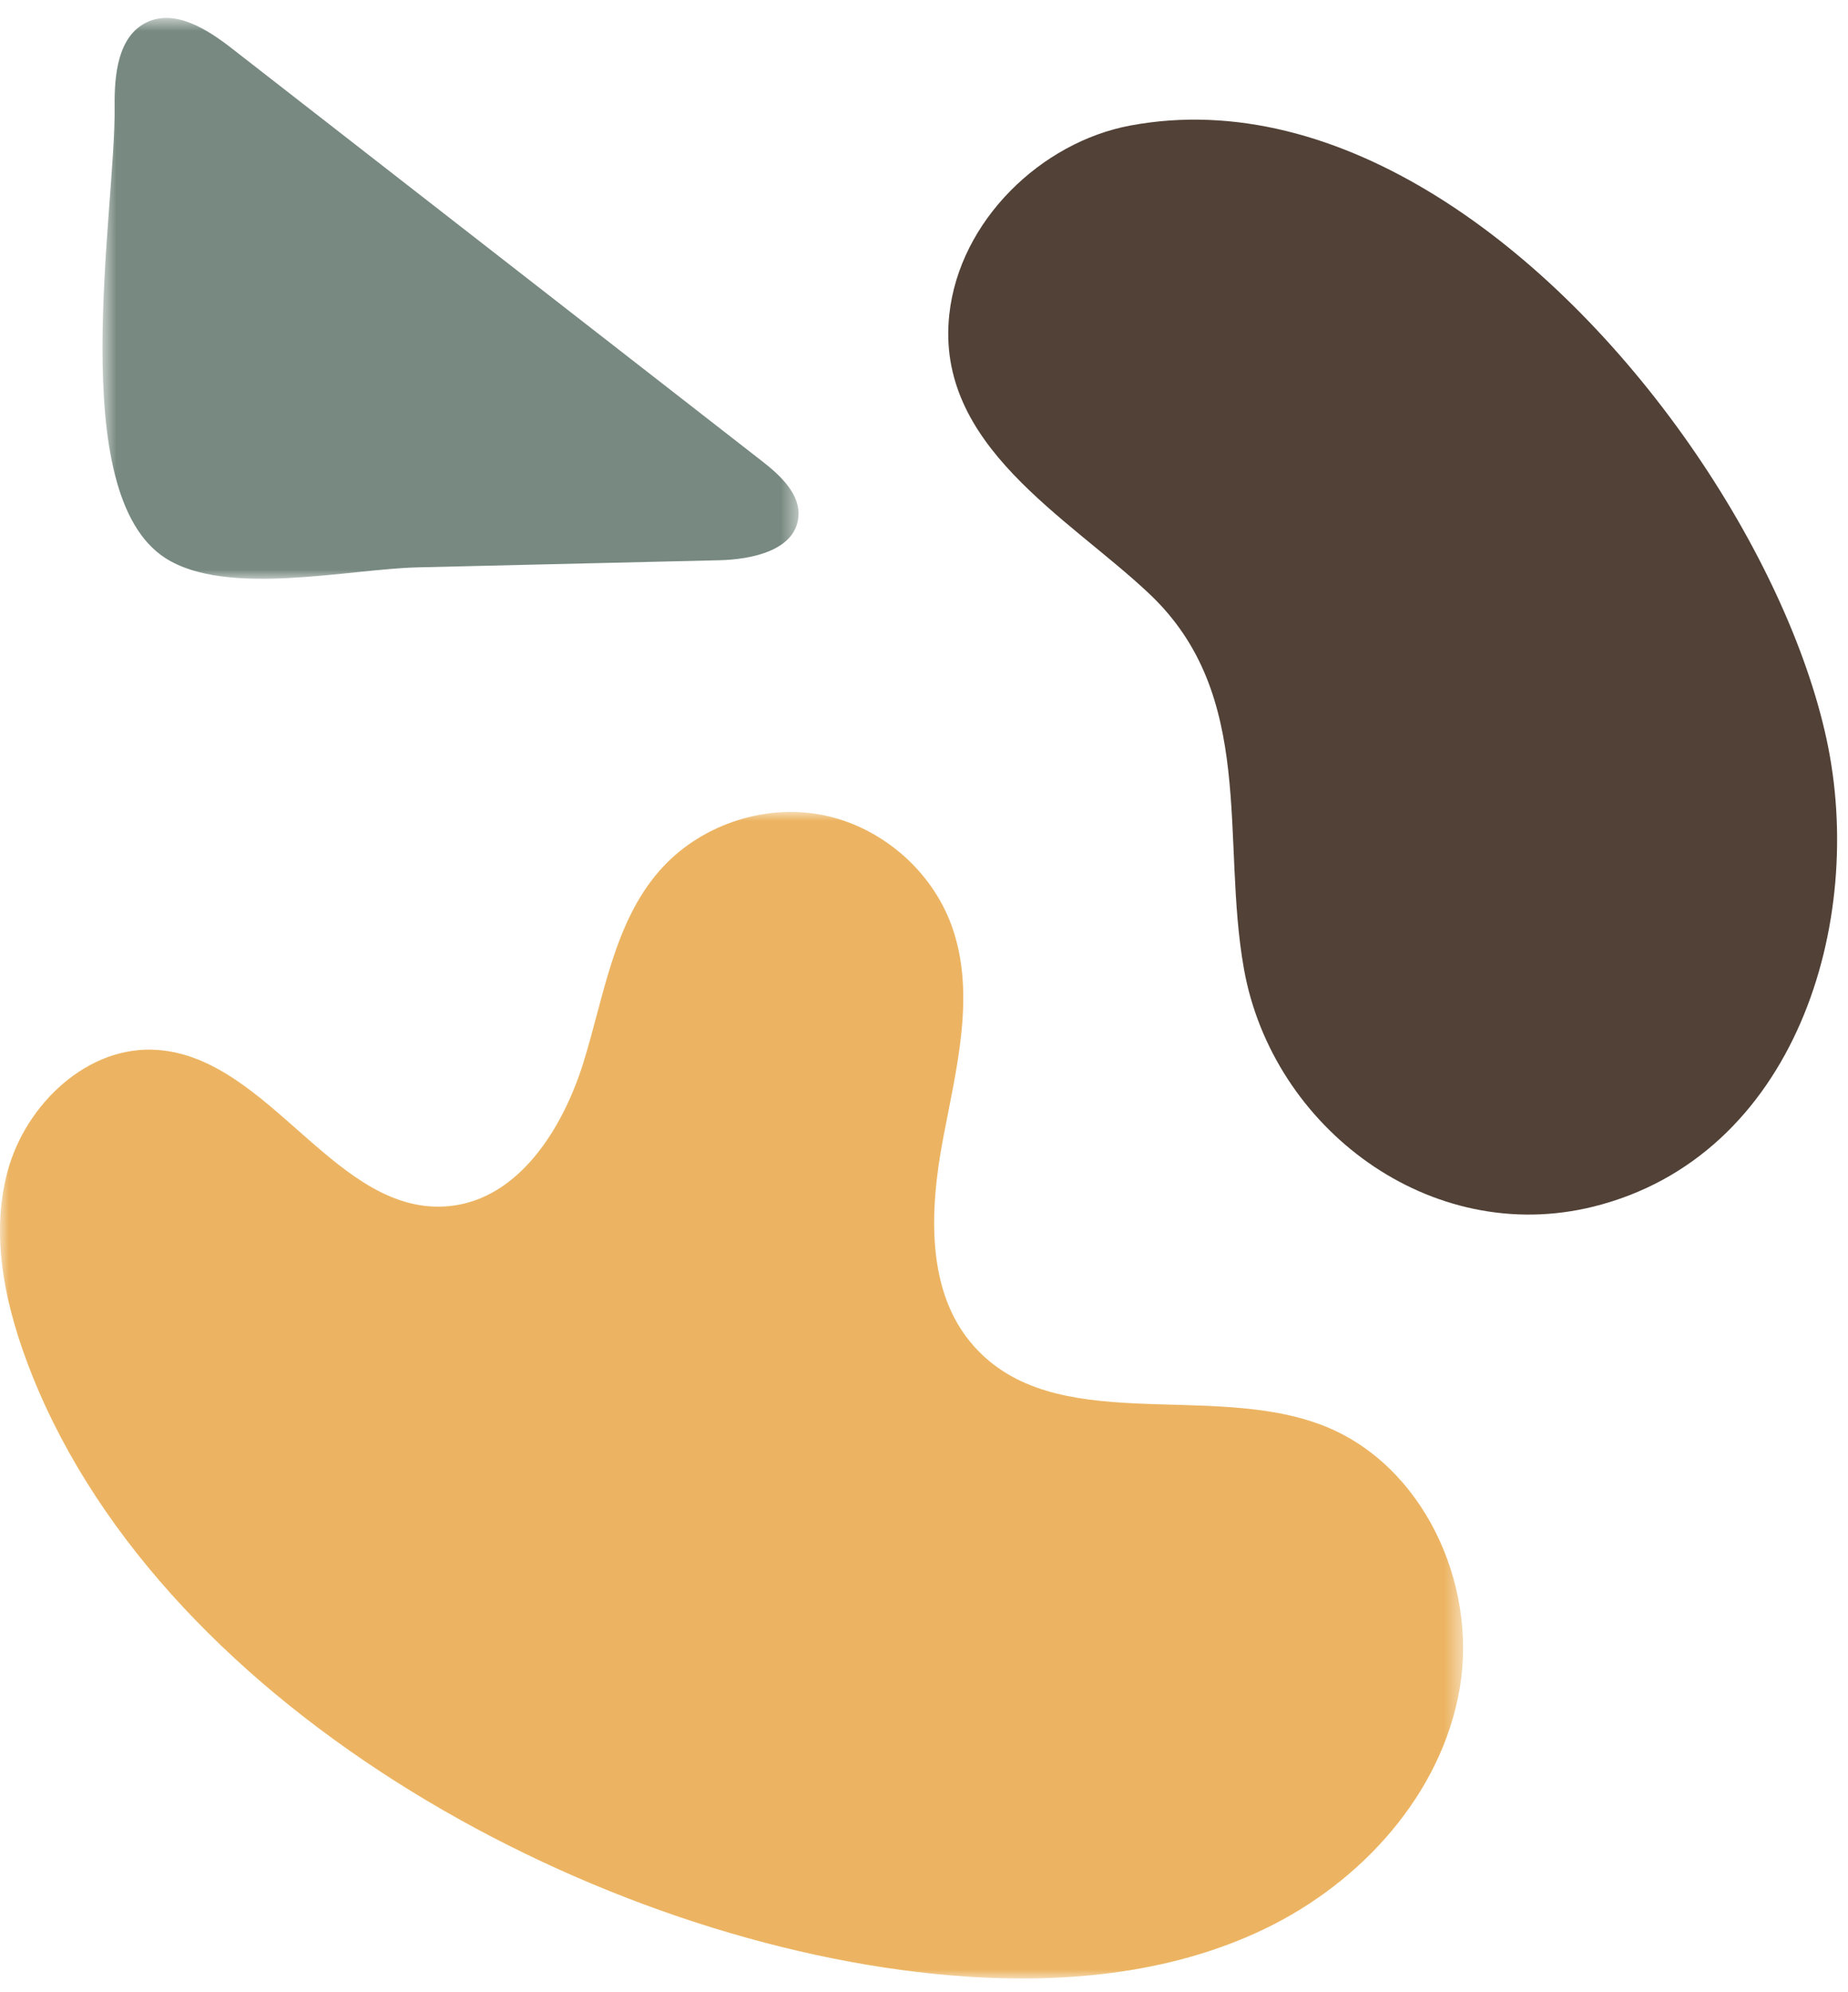 <?xml version="1.0" encoding="UTF-8" standalone="no"?>
<svg xmlns="http://www.w3.org/2000/svg" width="103" height="111" viewBox="0 0 103 111"><mask id="a" fill="#fff"><path fill-rule="evenodd" d="m0 .001h81.547v64.999h-81.547z"/></mask><mask id="b" fill="#fff"><path fill-rule="evenodd" d="m.712.76h38.796v31.249h-38.796z"/></mask><g fill="none" fill-rule="evenodd"><path fill="#ecb462" d="m1.788 31.378c-1.439-3.607-2.378-7.617-1.361-11.366 1.016-3.748 4.485-7.038 8.358-6.751 6.307.467 10.004 9.356 16.294 8.698 3.838-.402 6.29-4.307 7.437-7.992 1.147-3.684 1.69-7.758 4.223-10.67 2.188-2.515 5.748-3.754 9.025-3.141 3.276.613 6.148 3.055 7.279 6.19 1.365 3.783.259 7.943-.486 11.895-.745 3.951-.959 8.497 1.706 11.508 4.512 5.098 13.085 1.984 19.44 4.425 5.577 2.142 8.663 8.778 7.655 14.667-1.008 5.888-5.485 10.806-10.869 13.395s-11.566 3.093-17.519 2.59c-19.476-1.643-43.669-14.618-51.182-33.448" mask="url(#a)" transform="translate(0 45.24)"/><path fill="#514136" d="m80.061 10.928c-5.345-3.319-11.207-5.024-17.059-3.934-4.954.922-9.523 5.286-10.092 10.532-.791 7.294 6.589 11.257 11.147 15.558 6.001 5.663 3.977 13.644 5.277 20.912 1.585 8.852 10.392 15.493 19.48 13.235 11.225-2.79 15.215-15.815 12.986-26.065-2.212-10.174-10.916-23.516-21.739-30.238"/><path fill="#778980" d="m1.386 5.708c-.018-1.773.184-3.926 1.78-4.699 1.571-.762 3.365.366 4.743 1.439 9.85 7.666 19.701 15.332 29.552 22.998 1.039.809 2.189 1.867 2.032 3.174-.218 1.814-2.584 2.314-4.41 2.357-5.601.132-11.203.264-16.804.396-3.828.09-10.623 1.661-14.035-.5-5.687-3.603-2.779-19.448-2.858-25.165" mask="url(#b)" transform="translate(5 .24)"/></g></svg>
